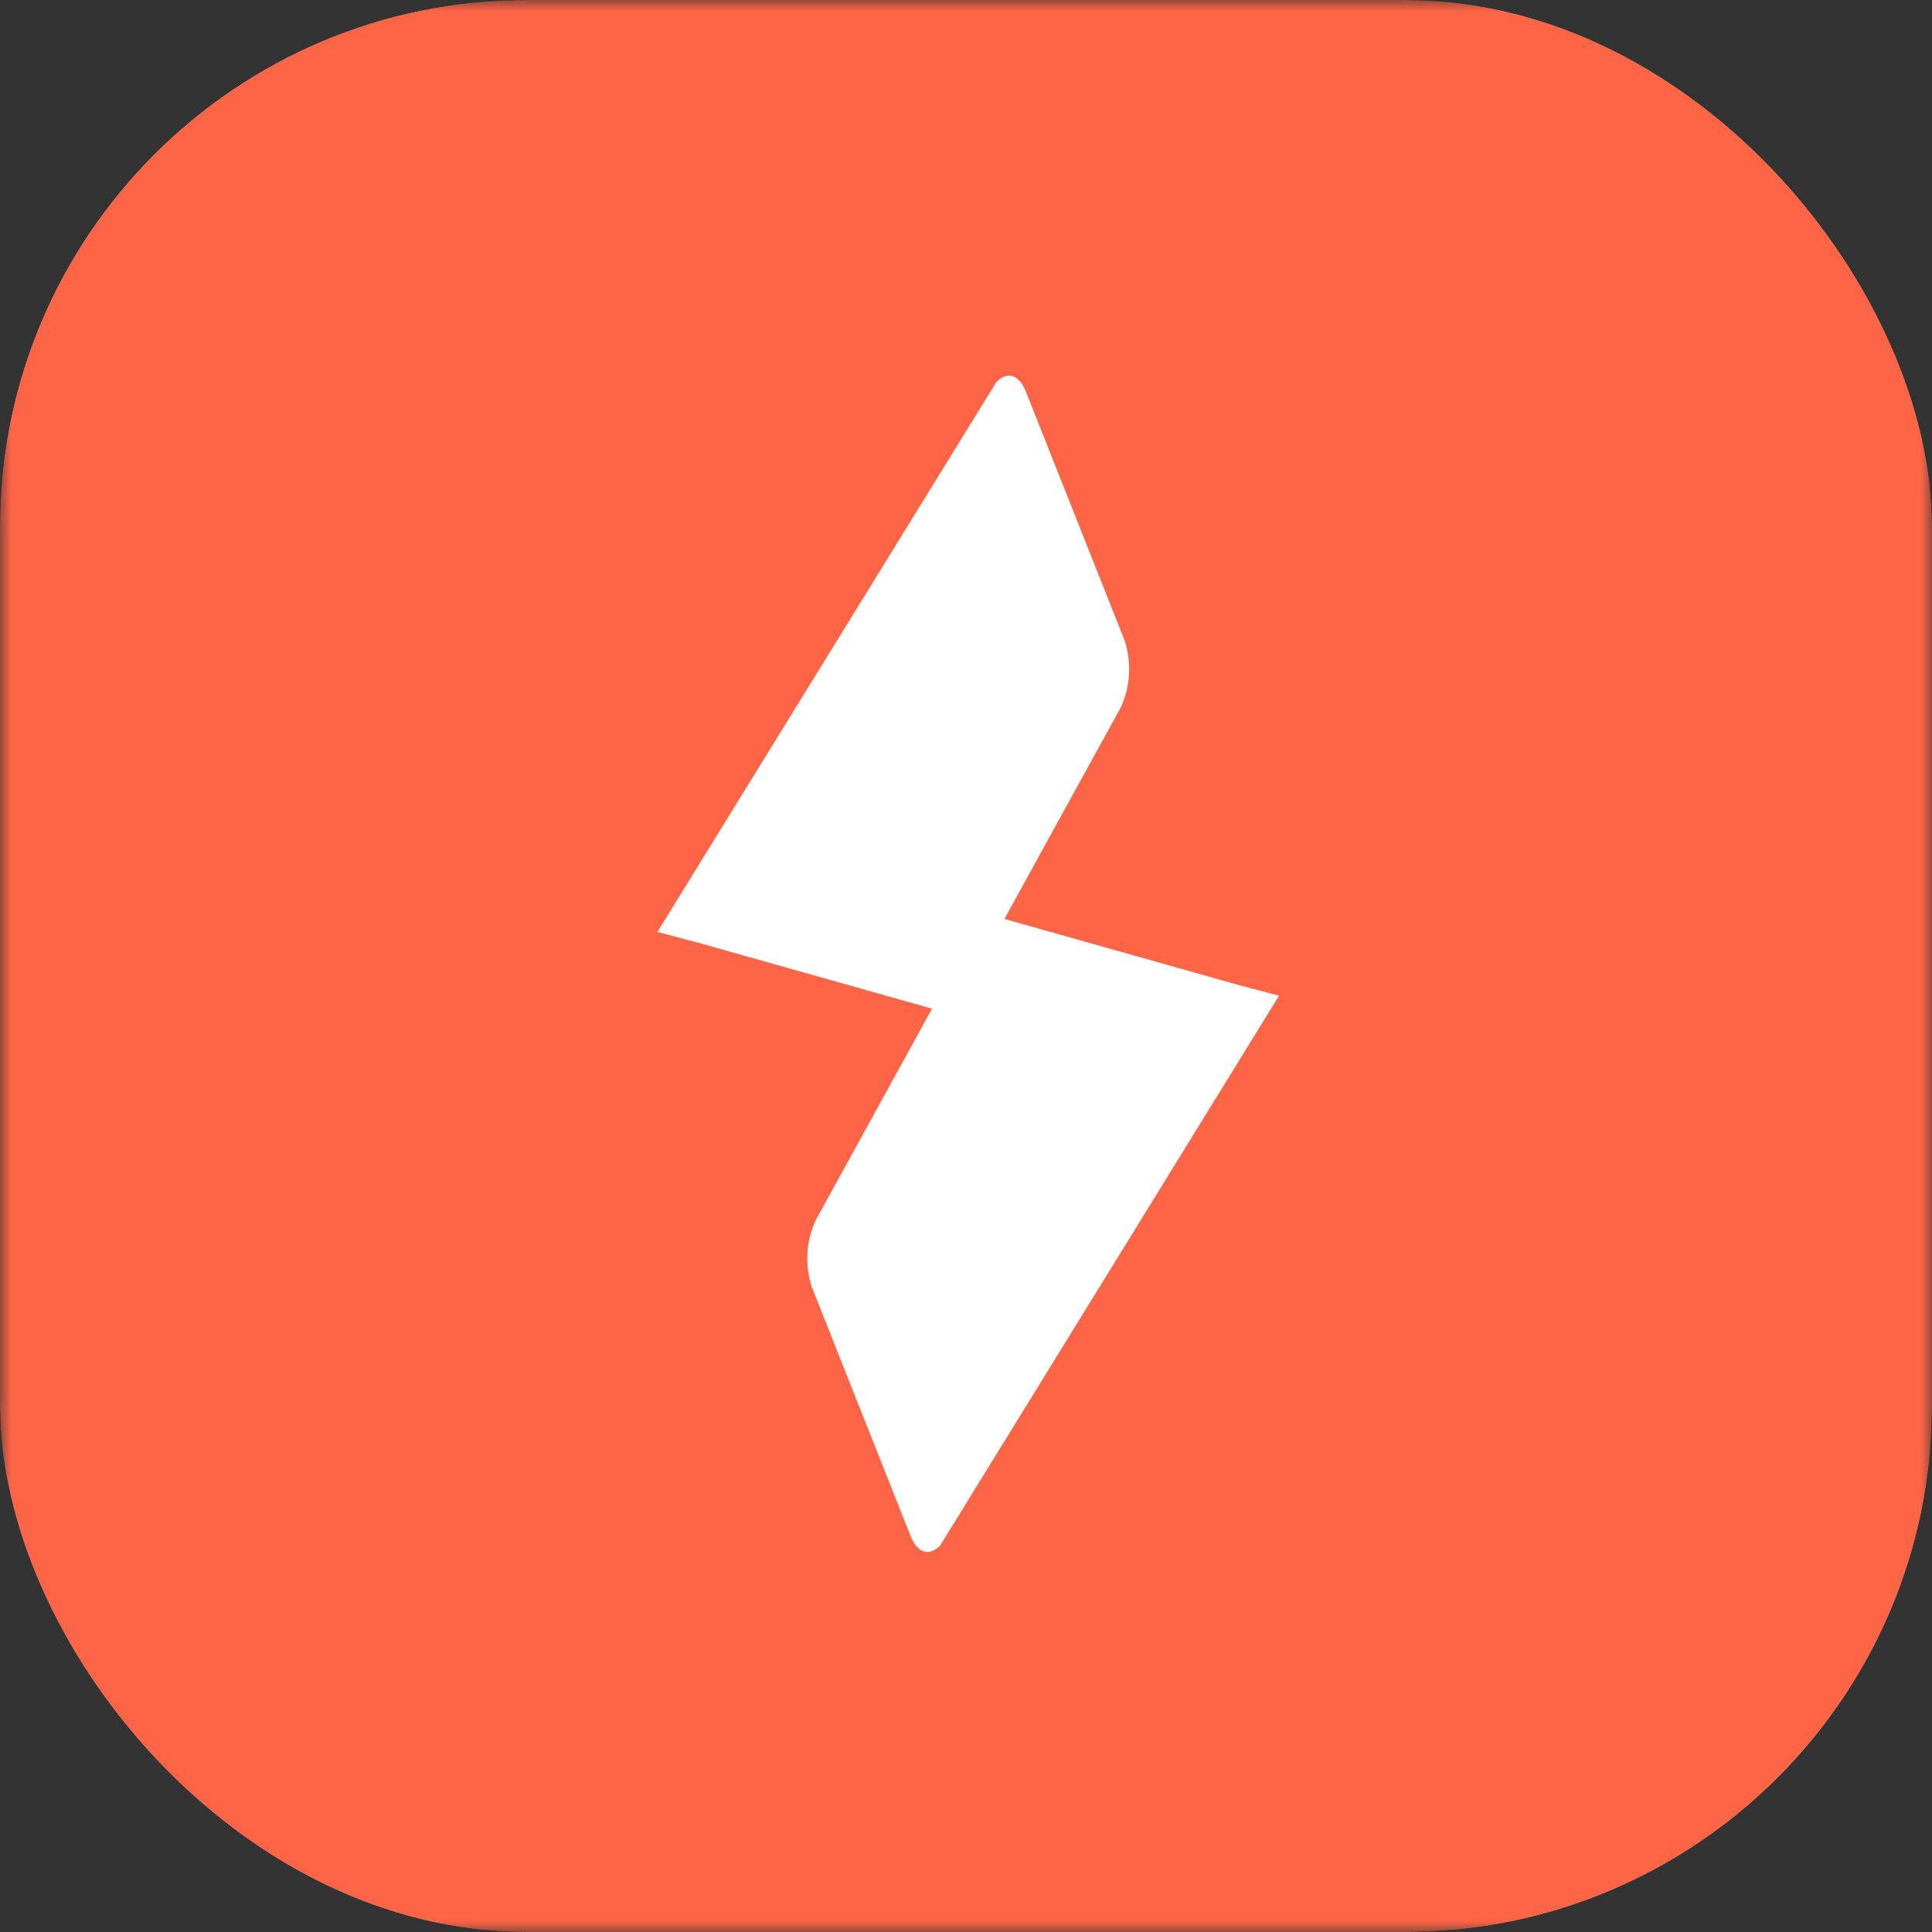 <svg width="88" height="88" viewBox="0 0 88 88" fill="none" xmlns="http://www.w3.org/2000/svg">
<rect x="0" y="0" width="88" height="88" fill="#333333" stroke="none"/>
<g clip-path="url(#clip0_2832_4542)">
<mask id="mask0_2832_4542" style="mask-type:luminance" maskUnits="userSpaceOnUse" x="0" y="0" width="88" height="88">
<rect width="88" height="88" rx="2" fill="white"/>
</mask>
<g mask="url(#mask0_2832_4542)">
<rect width="88" height="88" fill="#FFEECE"/>
<rect width="88" height="88" stroke="#171717" stroke-width="0.25" stroke-linejoin="bevel"/>
<rect width="88" height="88" stroke="#171717" stroke-width="0.25" stroke-linejoin="bevel"/>
<rect width="88" height="88" fill="#FE6446"/>
<path d="M56.388 44.858L45.75 41.857L51.031 32.257C51.499 31.272 51.553 30.186 51.225 29.175L46.713 17.799C46.401 17.057 45.885 16.907 45.39 17.391L29.944 42.449L31.816 42.943L42.453 45.944L37.172 55.545C36.704 56.529 36.651 57.616 36.979 58.627L41.491 70.002C41.803 70.744 42.319 70.895 42.814 70.411L58.259 45.353L56.388 44.858Z" fill="white"/>
</g>
</g>
<defs>
<clipPath id="clip0_2832_4542">
<rect width="88" height="88" rx="24" fill="white"/>
</clipPath>
</defs>
</svg>